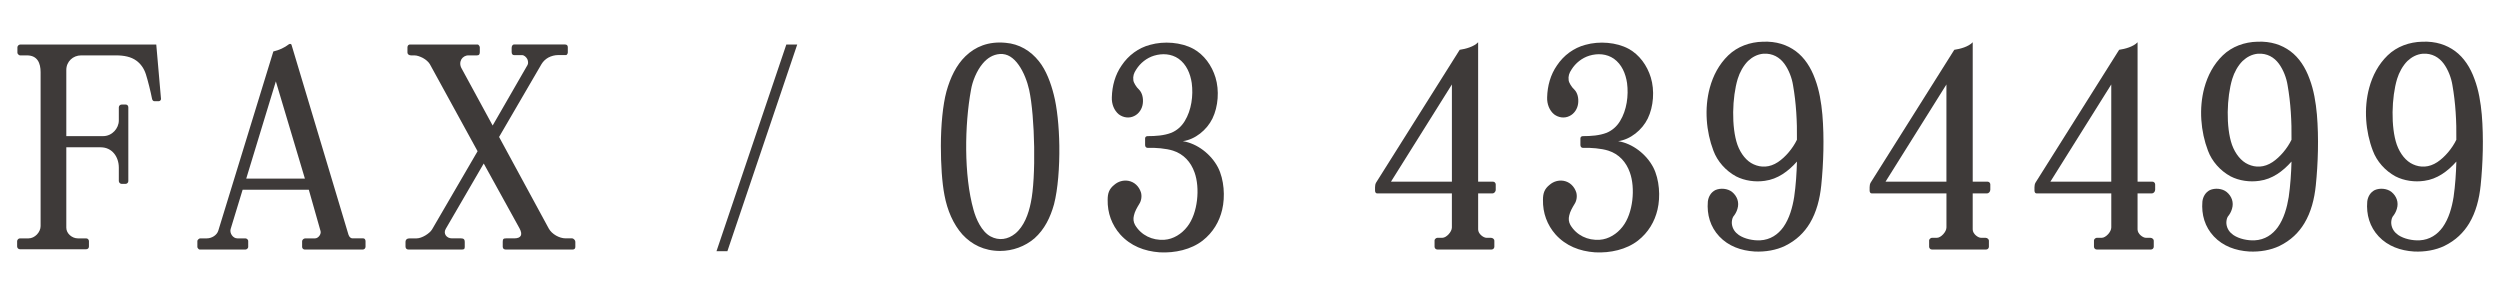 <?xml version="1.0" encoding="utf-8"?>
<!-- Generator: Adobe Illustrator 16.0.0, SVG Export Plug-In . SVG Version: 6.00 Build 0)  -->
<svg version="1.2" baseProfile="tiny" id="圖層_1"
	 xmlns="http://www.w3.org/2000/svg" xmlns:xlink="http://www.w3.org/1999/xlink" x="0px" y="0px" width="170px" height="20px"
	 viewBox="0 0 170 20" xml:space="preserve">
<g>
	<path fill="#3E3A39" d="M10.797,6.882h-0.304c-0.076,0-0.133-0.076-0.152-0.152c-0.095-0.493-0.285-1.253-0.418-1.671
		S9.562,4.336,9.277,4.127C8.916,3.862,8.441,3.766,7.89,3.766H5.516c-0.551,0-1.007,0.418-1.007,0.988v4.502h2.507
		c0.608,0,1.064-0.531,1.064-1.063V7.3c0-0.114,0.095-0.19,0.19-0.19h0.285c0.095,0,0.171,0.076,0.171,0.19v5.014
		c0,0.096-0.076,0.19-0.19,0.19H8.27c-0.095,0-0.19-0.095-0.19-0.19v-0.912c0-0.74-0.456-1.386-1.235-1.386H4.509v5.471
		c0,0.399,0.399,0.722,0.779,0.722h0.57c0.114,0,0.19,0.096,0.19,0.19v0.36c0,0.114-0.076,0.19-0.19,0.19H1.355
		c-0.095,0-0.19-0.076-0.19-0.19v-0.36c0-0.095,0.095-0.19,0.19-0.19h0.589c0.418,0,0.817-0.418,0.817-0.836V4.907
		c0-0.608-0.209-1.141-0.931-1.141H1.355c-0.038,0-0.171-0.075-0.171-0.189V3.215c0-0.095,0.095-0.189,0.209-0.189h9.233
		l0.323,3.704C10.949,6.806,10.873,6.882,10.797,6.882z"/>
	<path fill="#3E3A39" d="M24.667,16.969h-3.952c-0.076,0-0.171-0.076-0.171-0.17v-0.399c0-0.095,0.114-0.19,0.209-0.19h0.665
		c0.228,0,0.437-0.285,0.38-0.494L21,12.904h-4.502l-0.817,2.678c-0.076,0.267,0.152,0.627,0.456,0.627h0.551
		c0.095,0,0.19,0.096,0.19,0.172v0.418c0,0.075-0.095,0.17-0.19,0.17h-3.115c-0.057,0-0.152-0.113-0.152-0.17v-0.418
		c0-0.058,0.114-0.172,0.19-0.172h0.456c0.323,0,0.684-0.209,0.779-0.531L18.587,3.5c0.399-0.095,0.741-0.246,1.064-0.494
		c0.076-0.037,0.152-0.019,0.171,0.039l3.875,12.917c0.057,0.17,0.171,0.246,0.266,0.246h0.741c0.095,0,0.152,0.096,0.152,0.19v0.38
		C24.856,16.893,24.762,16.969,24.667,16.969z M18.758,5.534l-2.014,6.611h3.989L18.758,5.534z"/>
	<path fill="#3E3A39" d="M38.935,16.969h-4.54c-0.114,0-0.209-0.057-0.209-0.189v-0.342c0-0.189,0.057-0.229,0.228-0.229h0.551
		c0.494,0,0.589-0.266,0.361-0.684l-2.432-4.407l-2.583,4.445c-0.19,0.323,0.057,0.646,0.418,0.646h0.627
		c0.171,0,0.247,0.076,0.247,0.229v0.342c0,0.152-0.038,0.189-0.209,0.189h-3.61c-0.133,0-0.209-0.076-0.209-0.209v-0.304
		c0-0.171,0.114-0.247,0.285-0.247h0.475c0.342,0,0.874-0.322,1.045-0.607l3.096-5.319l-3.249-5.927
		c-0.095-0.152-0.266-0.305-0.475-0.418c-0.19-0.096-0.399-0.172-0.57-0.172h-0.228c-0.114,0-0.247-0.057-0.247-0.209V3.215
		c0-0.133,0.095-0.189,0.171-0.189h4.597c0.076,0,0.152,0.133,0.152,0.189v0.323c0,0.134-0.038,0.228-0.19,0.228h-0.589
		c-0.209,0-0.38,0.115-0.475,0.267c-0.095,0.171-0.114,0.399,0.019,0.627l2.108,3.876l2.375-4.123
		c0.057-0.114,0.038-0.266-0.019-0.398c-0.076-0.133-0.209-0.267-0.361-0.267h-0.532c-0.095,0-0.171-0.057-0.171-0.209V3.254
		c0-0.134,0.076-0.229,0.152-0.229h3.477c0.133,0,0.19,0.076,0.19,0.189v0.361c0,0.076-0.076,0.171-0.114,0.171h-0.57
		c-0.19,0-0.437,0.058-0.646,0.171c-0.171,0.096-0.342,0.247-0.456,0.438l-2.888,4.958l3.381,6.231
		c0.209,0.379,0.722,0.664,1.14,0.664h0.437c0.114,0,0.228,0.133,0.228,0.229v0.342C39.125,16.893,39.068,16.969,38.935,16.969z"/>
	<path fill="#3E3A39" d="M54.212,3.026l-4.75,14.057h-0.741l4.75-14.057H54.212z"/>
	<path fill="#3E3A39" d="M70.343,16.209c-0.646,0.551-1.482,0.855-2.337,0.855c-1.083,0-1.938-0.438-2.564-1.121
		c-0.627-0.703-1.026-1.652-1.216-2.66c-0.171-0.873-0.247-2.107-0.247-3.361c0-1.387,0.133-2.793,0.38-3.705
		c0.266-0.949,0.665-1.785,1.292-2.394c0.665-0.646,1.558-1.026,2.735-0.912c0.912,0.076,1.691,0.532,2.261,1.254
		c0.494,0.608,0.817,1.501,1.007,2.261c0.228,0.874,0.361,2.166,0.38,3.477c0.019,1.462-0.095,2.962-0.361,3.989
		C71.425,14.785,71.026,15.602,70.343,16.209z M69.981,6.104c-0.114-0.514-0.361-1.217-0.741-1.729
		c-0.323-0.437-0.722-0.741-1.254-0.702c-0.475,0.037-0.855,0.284-1.159,0.645c-0.418,0.494-0.703,1.217-0.798,1.787
		c-0.437,2.374-0.494,5.812,0.171,8.167c0.171,0.627,0.551,1.482,1.159,1.805c0.57,0.305,1.178,0.209,1.672-0.189
		c0.608-0.494,0.912-1.35,1.064-2.109C70.457,12.105,70.38,7.927,69.981,6.104z"/>
	<path fill="#3E3A39" d="M81.78,16.361c-0.778,0.607-1.88,0.855-2.925,0.798c-1.045-0.076-1.976-0.437-2.679-1.216
		c-0.57-0.646-0.874-1.463-0.855-2.355c0-0.438,0.095-0.741,0.456-1.025c0.266-0.229,0.608-0.324,0.95-0.267
		c0.418,0.076,0.723,0.38,0.855,0.778c0.076,0.248,0.037,0.57-0.114,0.799c-0.152,0.246-0.304,0.513-0.361,0.778
		c-0.057,0.228-0.038,0.437,0.076,0.646c0.418,0.703,1.178,1.064,1.995,1.008c0.607-0.039,1.178-0.399,1.558-0.893
		c0.722-0.912,0.874-2.641,0.493-3.686c-0.246-0.703-0.74-1.253-1.463-1.482c-0.475-0.152-1.196-0.209-1.729-0.189
		c-0.095,0-0.17-0.076-0.17-0.19V9.409c0-0.095,0.075-0.152,0.17-0.152c0.551,0,1.121-0.037,1.615-0.228
		c0.361-0.151,0.684-0.418,0.912-0.798c0.455-0.74,0.588-1.729,0.475-2.584c-0.096-0.646-0.361-1.272-0.893-1.652
		c-0.494-0.342-1.102-0.38-1.672-0.209c-0.494,0.152-0.932,0.494-1.216,0.949c-0.152,0.229-0.228,0.438-0.19,0.723
		c0.019,0.171,0.208,0.475,0.38,0.627c0.228,0.229,0.303,0.589,0.266,0.931c-0.038,0.38-0.266,0.722-0.589,0.874
		c-0.342,0.171-0.741,0.113-1.045-0.114c-0.323-0.266-0.494-0.702-0.475-1.159c0.019-0.778,0.228-1.538,0.665-2.165
		c0.456-0.685,1.139-1.196,1.938-1.405c0.949-0.267,2.108-0.172,2.926,0.266c0.74,0.398,1.271,1.14,1.52,1.957
		c0.266,0.873,0.189,1.975-0.209,2.792c-0.381,0.778-1.178,1.425-2.014,1.538c0.969,0.152,1.918,0.875,2.393,1.787
		c0.418,0.816,0.494,1.994,0.285,2.867C82.92,15.069,82.483,15.811,81.78,16.361z"/>
	<path fill="#3E3A39" d="M101.502,13.15h-0.988v2.451c0,0.304,0.361,0.57,0.57,0.57h0.303c0.115,0,0.229,0.094,0.229,0.189v0.418
		c0,0.113-0.095,0.189-0.189,0.189H97.74c-0.114,0-0.19-0.095-0.19-0.189v-0.438c0-0.076,0.114-0.17,0.19-0.17h0.342
		c0.266,0,0.646-0.399,0.646-0.703V13.15h-5.092c-0.076,0-0.133-0.076-0.133-0.189v-0.229c0-0.113,0.019-0.228,0.076-0.322
		l5.68-9.023c0.398-0.058,0.969-0.209,1.254-0.514v9.48h1.007c0.114,0,0.19,0.094,0.19,0.189v0.361
		C101.711,13.037,101.596,13.15,101.502,13.15z M98.729,5.743l-4.143,6.611h4.143V5.743z"/>
	<path fill="#3E3A39" d="M111.381,16.361c-0.778,0.607-1.88,0.855-2.925,0.798c-1.045-0.076-1.976-0.437-2.679-1.216
		c-0.57-0.646-0.874-1.463-0.855-2.355c0-0.438,0.096-0.741,0.457-1.025c0.266-0.229,0.607-0.324,0.949-0.267
		c0.418,0.076,0.723,0.38,0.855,0.778c0.076,0.248,0.037,0.57-0.114,0.799c-0.152,0.246-0.304,0.513-0.361,0.778
		c-0.057,0.228-0.038,0.437,0.076,0.646c0.418,0.703,1.178,1.064,1.995,1.008c0.607-0.039,1.178-0.399,1.558-0.893
		c0.722-0.912,0.874-2.641,0.493-3.686c-0.246-0.703-0.74-1.253-1.463-1.482c-0.475-0.152-1.196-0.209-1.729-0.189
		c-0.095,0-0.17-0.076-0.17-0.19V9.409c0-0.095,0.075-0.152,0.17-0.152c0.551,0,1.121-0.037,1.615-0.228
		c0.361-0.151,0.684-0.418,0.912-0.798c0.455-0.74,0.588-1.729,0.475-2.584c-0.096-0.646-0.361-1.272-0.893-1.652
		c-0.494-0.342-1.102-0.38-1.672-0.209c-0.494,0.152-0.932,0.494-1.216,0.949c-0.152,0.229-0.228,0.438-0.19,0.723
		c0.02,0.171,0.209,0.475,0.381,0.627c0.228,0.229,0.303,0.589,0.266,0.931c-0.038,0.38-0.266,0.722-0.59,0.874
		c-0.342,0.171-0.74,0.113-1.045-0.114c-0.322-0.266-0.493-0.702-0.475-1.159c0.02-0.778,0.229-1.538,0.666-2.165
		c0.455-0.685,1.139-1.196,1.938-1.405c0.949-0.267,2.108-0.172,2.926,0.266c0.74,0.398,1.271,1.14,1.52,1.957
		c0.266,0.873,0.189,1.975-0.209,2.792c-0.381,0.778-1.178,1.425-2.014,1.538c0.969,0.152,1.918,0.875,2.393,1.787
		c0.418,0.816,0.494,1.994,0.285,2.867C112.521,15.069,112.084,15.811,111.381,16.361z"/>
	<path fill="#3E3A39" d="M123.846,12.6c-0.096,0.932-0.323,1.824-0.779,2.584c-0.38,0.627-0.912,1.158-1.691,1.539
		c-0.588,0.285-1.329,0.418-2.07,0.379c-0.912-0.057-1.767-0.36-2.394-1.025c-0.608-0.646-0.854-1.481-0.778-2.375
		c0.037-0.322,0.209-0.627,0.513-0.778c0.342-0.151,0.836-0.114,1.14,0.133c0.342,0.285,0.494,0.703,0.361,1.14
		c-0.057,0.209-0.172,0.399-0.285,0.532c-0.076,0.114-0.114,0.342-0.096,0.494c0.039,0.342,0.229,0.589,0.476,0.76
		c0.399,0.267,0.969,0.38,1.444,0.36c0.702-0.037,1.215-0.398,1.576-0.893c0.418-0.589,0.627-1.349,0.74-2.051
		c0.115-0.779,0.172-1.672,0.19-2.413c-0.589,0.665-1.311,1.196-2.185,1.31c-0.646,0.095-1.367,0-1.957-0.304
		c-0.703-0.381-1.272-1.025-1.539-1.748c-0.493-1.291-0.627-2.869-0.246-4.274c0.228-0.836,0.627-1.596,1.254-2.204
		c0.627-0.607,1.481-0.911,2.355-0.93c0.912-0.039,1.652,0.209,2.242,0.646c0.588,0.437,1.025,1.102,1.311,1.899
		c0.285,0.76,0.418,1.576,0.494,2.412C124.055,9.371,123.997,11.118,123.846,12.6z M121.927,5.799
		c-0.076-0.494-0.285-1.045-0.589-1.463c-0.323-0.438-0.799-0.722-1.425-0.684c-0.418,0.038-0.761,0.229-1.045,0.494
		c-0.323,0.322-0.569,0.778-0.703,1.215c-0.38,1.254-0.437,3.287-0.019,4.484c0.228,0.627,0.627,1.121,1.102,1.33
		c0.494,0.227,1.083,0.227,1.652-0.152c0.514-0.341,1.008-0.931,1.292-1.519C122.211,8.269,122.136,6.977,121.927,5.799z"/>
	<path fill="#3E3A39" d="M135.131,13.15h-0.987v2.451c0,0.304,0.36,0.57,0.569,0.57h0.305c0.113,0,0.228,0.094,0.228,0.189v0.418
		c0,0.113-0.095,0.189-0.19,0.189h-3.686c-0.113,0-0.189-0.095-0.189-0.189v-0.438c0-0.076,0.114-0.17,0.189-0.17h0.343
		c0.266,0,0.646-0.399,0.646-0.703V13.15h-5.091c-0.076,0-0.134-0.076-0.134-0.189v-0.229c0-0.113,0.02-0.228,0.076-0.322
		l5.681-9.023c0.399-0.058,0.969-0.209,1.254-0.514v9.48h1.007c0.113,0,0.189,0.094,0.189,0.189v0.361
		C135.34,13.037,135.227,13.15,135.131,13.15z M132.357,5.743l-4.141,6.611h4.141V5.743z"/>
	<path fill="#3E3A39" d="M146.341,13.15h-0.987v2.451c0,0.304,0.36,0.57,0.569,0.57h0.304c0.114,0,0.229,0.094,0.229,0.189v0.418
		c0,0.113-0.096,0.189-0.19,0.189h-3.686c-0.114,0-0.19-0.095-0.19-0.189v-0.438c0-0.076,0.115-0.17,0.19-0.17h0.343
		c0.266,0,0.645-0.399,0.645-0.703V13.15h-5.09c-0.076,0-0.134-0.076-0.134-0.189v-0.229c0-0.113,0.019-0.228,0.076-0.322
		l5.681-9.023c0.398-0.058,0.969-0.209,1.254-0.514v9.48h1.006c0.114,0,0.19,0.094,0.19,0.189v0.361
		C146.55,13.037,146.436,13.15,146.341,13.15z M143.566,5.743l-4.141,6.611h4.141V5.743z"/>
	<path fill="#3E3A39" d="M157.475,12.6c-0.095,0.932-0.322,1.824-0.779,2.584c-0.379,0.627-0.911,1.158-1.69,1.539
		c-0.589,0.285-1.329,0.418-2.07,0.379c-0.912-0.057-1.767-0.36-2.394-1.025c-0.608-0.646-0.855-1.481-0.779-2.375
		c0.038-0.322,0.209-0.627,0.514-0.778c0.342-0.151,0.836-0.114,1.139,0.133c0.342,0.285,0.494,0.703,0.361,1.14
		c-0.057,0.209-0.171,0.399-0.285,0.532c-0.076,0.114-0.113,0.342-0.095,0.494c0.038,0.342,0.228,0.589,0.476,0.76
		c0.398,0.267,0.969,0.38,1.443,0.36c0.703-0.037,1.216-0.398,1.576-0.893c0.418-0.589,0.627-1.349,0.741-2.051
		c0.114-0.779,0.171-1.672,0.19-2.413c-0.59,0.665-1.311,1.196-2.186,1.31c-0.646,0.095-1.367,0-1.956-0.304
		c-0.703-0.381-1.272-1.025-1.539-1.748c-0.493-1.291-0.627-2.869-0.247-4.274c0.229-0.836,0.627-1.596,1.254-2.204
		c0.627-0.607,1.482-0.911,2.355-0.93c0.912-0.039,1.653,0.209,2.242,0.646s1.025,1.102,1.311,1.899
		c0.285,0.76,0.418,1.576,0.494,2.412C157.684,9.371,157.627,11.118,157.475,12.6z M155.557,5.799
		c-0.076-0.494-0.285-1.045-0.59-1.463c-0.322-0.438-0.797-0.722-1.424-0.684c-0.418,0.038-0.761,0.229-1.045,0.494
		c-0.324,0.322-0.57,0.778-0.703,1.215c-0.381,1.254-0.438,3.287-0.02,4.484c0.229,0.627,0.627,1.121,1.102,1.33
		c0.494,0.227,1.084,0.227,1.653-0.152c0.513-0.341,1.007-0.931,1.292-1.519C155.841,8.269,155.766,6.977,155.557,5.799z"/>
	<path fill="#3E3A39" d="M168.685,12.6c-0.095,0.932-0.323,1.824-0.778,2.584c-0.381,0.627-0.912,1.158-1.691,1.539
		c-0.589,0.285-1.33,0.418-2.07,0.379c-0.912-0.057-1.768-0.36-2.395-1.025c-0.607-0.646-0.854-1.481-0.778-2.375
		c0.038-0.322,0.209-0.627,0.513-0.778c0.342-0.151,0.836-0.114,1.141,0.133c0.342,0.285,0.494,0.703,0.36,1.14
		c-0.057,0.209-0.171,0.399-0.284,0.532c-0.076,0.114-0.115,0.342-0.096,0.494c0.038,0.342,0.229,0.589,0.475,0.76
		c0.399,0.267,0.969,0.38,1.444,0.36c0.702-0.037,1.216-0.398,1.577-0.893c0.418-0.589,0.627-1.349,0.74-2.051
		c0.114-0.779,0.171-1.672,0.189-2.413c-0.588,0.665-1.311,1.196-2.184,1.31c-0.646,0.095-1.368,0-1.957-0.304
		c-0.703-0.381-1.273-1.025-1.539-1.748c-0.494-1.291-0.627-2.869-0.246-4.274c0.227-0.836,0.627-1.596,1.253-2.204
		c0.627-0.607,1.481-0.911,2.356-0.93c0.911-0.039,1.652,0.209,2.241,0.646s1.026,1.102,1.311,1.899
		c0.285,0.76,0.418,1.576,0.494,2.412C168.894,9.371,168.836,11.118,168.685,12.6z M166.766,5.799
		c-0.076-0.494-0.285-1.045-0.588-1.463c-0.324-0.438-0.799-0.722-1.426-0.684c-0.418,0.038-0.76,0.229-1.045,0.494
		c-0.322,0.322-0.569,0.778-0.703,1.215c-0.379,1.254-0.437,3.287-0.019,4.484c0.228,0.627,0.627,1.121,1.103,1.33
		c0.493,0.227,1.082,0.227,1.652-0.152c0.513-0.341,1.007-0.931,1.291-1.519C167.051,8.269,166.975,6.977,166.766,5.799z"/>
</g>
</svg>
